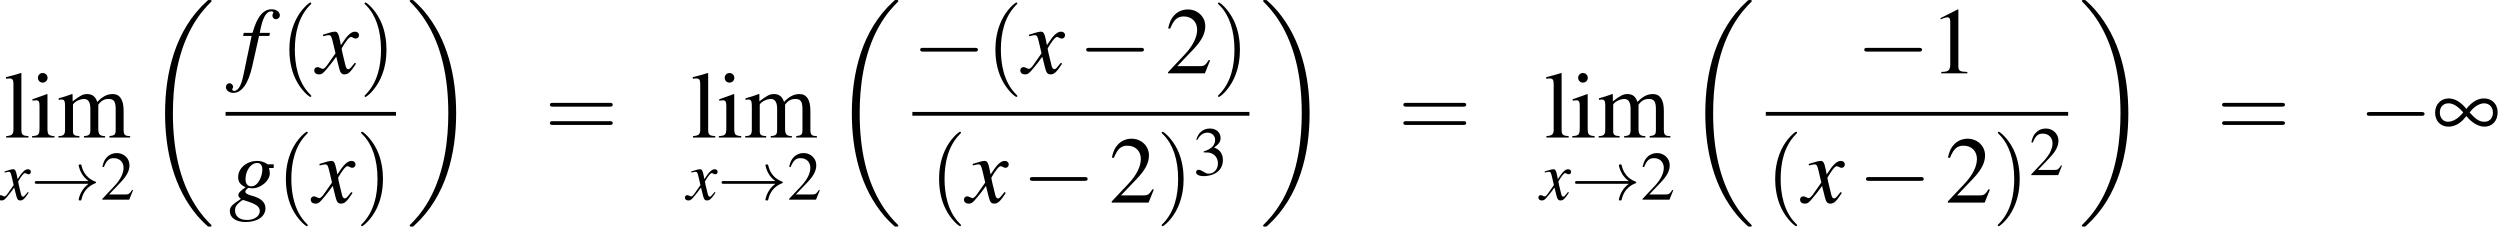 <?xml version='1.0' encoding='UTF-8'?>
<!-- This file was generated by dvisvgm 2.1.3 -->
<svg height='31.301pt' version='1.1' viewBox='138.947 253.902 345.156 31.301' width='345.156pt' xmlns='http://www.w3.org/2000/svg' xmlns:xlink='http://www.w3.org/1999/xlink'>
<defs>
<use id='g31-0' transform='scale(0.996)' xlink:href='#g8-0'/>
<use id='g26-33' transform='scale(0.728)' xlink:href='#g8-33'/>
<use id='g32-165' xlink:href='#g18-165'/>
<use id='g58-40' transform='scale(1.825)' xlink:href='#g50-40'/>
<use id='g58-41' transform='scale(1.825)' xlink:href='#g50-41'/>
<use id='g58-61' transform='scale(1.825)' xlink:href='#g50-61'/>
<use id='g46-102' xlink:href='#g3-102'/>
<use id='g46-103' xlink:href='#g3-103'/>
<use id='g46-120' xlink:href='#g3-120'/>
<use id='g57-49' transform='scale(1.369)' xlink:href='#g1-49'/>
<use id='g57-50' transform='scale(1.369)' xlink:href='#g1-50'/>
<use id='g57-105' transform='scale(1.369)' xlink:href='#g1-105'/>
<use id='g57-108' transform='scale(1.369)' xlink:href='#g1-108'/>
<use id='g57-109' transform='scale(1.369)' xlink:href='#g1-109'/>
<use id='g42-120' transform='scale(0.731)' xlink:href='#g3-120'/>
<use id='g53-50' xlink:href='#g1-50'/>
<use id='g53-51' xlink:href='#g1-51'/>
<path d='M0.38 -4.304H1.359L0.402 0.261C0.163 1.424 -0.196 2.022 -0.652 2.022C-0.783 2.022 -0.869 1.945 -0.869 1.848C-0.869 1.815 -0.859 1.782 -0.826 1.728C-0.783 1.663 -0.772 1.619 -0.772 1.554C-0.772 1.326 -0.967 1.141 -1.196 1.141S-1.598 1.337 -1.598 1.587C-1.598 1.956 -1.217 2.25 -0.739 2.25C0.228 2.25 0.989 1.174 1.435 -0.826L2.217 -4.304H3.402L3.467 -4.652H2.293C2.608 -6.358 3.011 -7.13 3.619 -7.13C3.76 -7.13 3.858 -7.075 3.858 -6.999C3.858 -6.967 3.847 -6.945 3.815 -6.891C3.771 -6.793 3.75 -6.738 3.75 -6.662C3.75 -6.401 3.913 -6.228 4.152 -6.228C4.402 -6.228 4.608 -6.423 4.608 -6.662C4.608 -7.064 4.206 -7.369 3.674 -7.369S2.717 -7.13 2.326 -6.619C2 -6.195 1.782 -5.695 1.456 -4.652H0.456L0.38 -4.304Z' id='g3-102'/>
<path d='M5.13 -4.402H4.467C4.434 -4.402 4.38 -4.423 4.293 -4.489C4 -4.684 3.641 -4.793 3.228 -4.793C2.022 -4.793 1.043 -3.956 1.043 -2.934C1.043 -2.369 1.282 -2.043 1.902 -1.761C1.261 -1.326 1.065 -1.109 1.065 -0.848C1.065 -0.706 1.152 -0.576 1.359 -0.424C0.283 0.283 0.087 0.5 0.087 1C0.087 1.75 0.804 2.239 1.902 2.239C3.271 2.239 4.184 1.598 4.184 0.652C4.184 -0.033 3.663 -0.511 2.63 -0.783C2.152 -0.902 1.869 -1.076 1.869 -1.239S2.119 -1.685 2.261 -1.685C2.282 -1.685 2.304 -1.685 2.337 -1.674C2.424 -1.652 2.576 -1.641 2.674 -1.641C3.663 -1.641 4.684 -2.521 4.684 -3.369C4.684 -3.543 4.652 -3.76 4.586 -3.978H5.13V-4.402ZM1.609 -0.304C1.619 -0.304 1.641 -0.293 1.663 -0.283C1.695 -0.272 1.804 -0.239 1.978 -0.185C3.13 0.174 3.532 0.478 3.532 0.978C3.532 1.565 2.902 2 2.065 2C1.196 2 0.685 1.587 0.685 0.891C0.685 0.63 0.75 0.446 0.924 0.239C1.065 0.054 1.522 -0.304 1.609 -0.304ZM3.217 -4.554C3.619 -4.554 3.826 -4.293 3.826 -3.782C3.826 -3.402 3.695 -2.924 3.489 -2.554C3.25 -2.108 2.913 -1.869 2.543 -1.869C2.13 -1.869 1.891 -2.174 1.891 -2.684C1.891 -3.684 2.511 -4.554 3.217 -4.554Z' id='g3-103'/>
<path d='M4.369 -1.206C4.282 -1.109 4.228 -1.043 4.13 -0.913C3.88 -0.587 3.75 -0.478 3.63 -0.478C3.467 -0.478 3.369 -0.619 3.293 -0.924C3.271 -1.011 3.26 -1.076 3.25 -1.109C2.978 -2.206 2.858 -2.706 2.858 -2.869C3.337 -3.706 3.728 -4.184 3.923 -4.184C3.989 -4.184 4.076 -4.152 4.184 -4.097C4.315 -4.021 4.391 -4 4.478 -4C4.706 -4 4.858 -4.163 4.858 -4.391S4.673 -4.793 4.413 -4.793C3.934 -4.793 3.521 -4.402 2.771 -3.239L2.652 -3.837C2.5 -4.576 2.38 -4.793 2.087 -4.793C1.848 -4.793 1.478 -4.695 0.815 -4.478L0.696 -4.434L0.739 -4.271C1.152 -4.369 1.25 -4.391 1.348 -4.391C1.619 -4.391 1.685 -4.293 1.837 -3.641L2.152 -2.304L1.261 -1.032C1.043 -0.706 0.826 -0.511 0.706 -0.511C0.641 -0.511 0.533 -0.543 0.424 -0.609C0.283 -0.685 0.163 -0.717 0.076 -0.717C-0.13 -0.717 -0.293 -0.554 -0.293 -0.337C-0.293 -0.054 -0.076 0.12 0.25 0.12C0.587 0.12 0.717 0.022 1.261 -0.641C1.554 -0.989 1.782 -1.282 2.239 -1.913L2.565 -0.609C2.706 -0.054 2.848 0.12 3.195 0.12C3.608 0.12 3.891 -0.141 4.521 -1.119L4.369 -1.206Z' id='g3-120'/>
<path d='M7.608 25.53C7.608 25.486 7.586 25.465 7.564 25.432C7.162 25.03 6.434 24.302 5.706 23.128C3.956 20.324 3.163 16.792 3.163 12.607C3.163 9.684 3.554 5.912 5.347 2.674C6.206 1.13 7.097 0.239 7.575 -0.239C7.608 -0.272 7.608 -0.293 7.608 -0.326C7.608 -0.435 7.532 -0.435 7.38 -0.435S7.206 -0.435 7.043 -0.272C3.402 3.043 2.261 8.021 2.261 12.596C2.261 16.868 3.239 21.172 5.999 24.421C6.217 24.671 6.63 25.117 7.075 25.508C7.206 25.638 7.227 25.638 7.38 25.638S7.608 25.638 7.608 25.53Z' id='g16-18'/>
<path d='M5.728 12.607C5.728 8.336 4.749 4.032 1.989 0.783C1.772 0.533 1.359 0.087 0.913 -0.304C0.783 -0.435 0.761 -0.435 0.609 -0.435C0.478 -0.435 0.38 -0.435 0.38 -0.326C0.38 -0.283 0.424 -0.239 0.446 -0.217C0.826 0.174 1.554 0.902 2.282 2.076C4.032 4.88 4.826 8.412 4.826 12.596C4.826 15.52 4.434 19.291 2.641 22.53C1.782 24.073 0.88 24.975 0.424 25.432C0.402 25.465 0.38 25.497 0.38 25.53C0.38 25.638 0.478 25.638 0.609 25.638C0.761 25.638 0.783 25.638 0.946 25.475C4.586 22.16 5.728 17.183 5.728 12.607Z' id='g16-19'/>
<path d='M2.311 -5.368L0.881 -4.645V-4.534C0.977 -4.574 1.064 -4.605 1.096 -4.621C1.239 -4.677 1.374 -4.709 1.453 -4.709C1.62 -4.709 1.691 -4.59 1.691 -4.335V-0.738C1.691 -0.476 1.628 -0.294 1.501 -0.222C1.382 -0.151 1.27 -0.127 0.937 -0.119V0H3.128V-0.119C2.501 -0.127 2.374 -0.206 2.374 -0.588V-5.352L2.311 -5.368Z' id='g1-49'/>
<path d='M3.772 -1.088L3.668 -1.128C3.375 -0.675 3.271 -0.603 2.914 -0.603H1.016L2.35 -2.001C3.057 -2.739 3.367 -3.343 3.367 -3.962C3.367 -4.756 2.724 -5.368 1.898 -5.368C1.461 -5.368 1.048 -5.193 0.754 -4.875C0.5 -4.605 0.381 -4.351 0.246 -3.788L0.413 -3.748C0.731 -4.526 1.016 -4.78 1.564 -4.78C2.231 -4.78 2.684 -4.327 2.684 -3.66C2.684 -3.041 2.319 -2.303 1.652 -1.596L0.238 -0.095V0H3.335L3.772 -1.088Z' id='g1-50'/>
<path d='M1.215 -2.62C1.683 -2.62 1.866 -2.604 2.057 -2.533C2.549 -2.358 2.859 -1.906 2.859 -1.358C2.859 -0.691 2.406 -0.175 1.818 -0.175C1.604 -0.175 1.445 -0.23 1.151 -0.421C0.913 -0.564 0.778 -0.619 0.643 -0.619C0.461 -0.619 0.341 -0.508 0.341 -0.341C0.341 -0.064 0.683 0.111 1.239 0.111C1.85 0.111 2.477 -0.095 2.851 -0.421S3.43 -1.207 3.43 -1.739C3.43 -2.144 3.303 -2.517 3.073 -2.763C2.914 -2.938 2.763 -3.033 2.414 -3.184C2.962 -3.557 3.16 -3.851 3.16 -4.28C3.16 -4.923 2.652 -5.368 1.922 -5.368C1.525 -5.368 1.175 -5.233 0.889 -4.979C0.651 -4.764 0.532 -4.558 0.357 -4.081L0.476 -4.05C0.802 -4.629 1.159 -4.891 1.66 -4.891C2.176 -4.891 2.533 -4.542 2.533 -4.042C2.533 -3.756 2.414 -3.47 2.215 -3.271C1.977 -3.033 1.755 -2.914 1.215 -2.724V-2.62Z' id='g1-51'/>
<path d='M1.39 -3.653L0.159 -3.216V-3.097L0.222 -3.105C0.318 -3.121 0.421 -3.128 0.492 -3.128C0.683 -3.128 0.754 -3.001 0.754 -2.652V-0.81C0.754 -0.238 0.675 -0.151 0.127 -0.119V0H2.009V-0.119C1.485 -0.159 1.421 -0.238 1.421 -0.81V-3.629L1.39 -3.653ZM1.016 -5.423C0.802 -5.423 0.619 -5.241 0.619 -5.018S0.794 -4.613 1.016 -4.613C1.247 -4.613 1.429 -4.788 1.429 -5.018C1.429 -5.241 1.247 -5.423 1.016 -5.423Z' id='g1-105'/>
<path d='M0.151 -4.947H0.199C0.286 -4.955 0.381 -4.963 0.445 -4.963C0.699 -4.963 0.778 -4.852 0.778 -4.478V-0.691C0.778 -0.262 0.667 -0.159 0.167 -0.119V0H2.041V-0.119C1.54 -0.151 1.445 -0.23 1.445 -0.667V-5.407L1.413 -5.423C1 -5.288 0.699 -5.209 0.151 -5.074V-4.947Z' id='g1-108'/>
<path d='M0.151 -3.16C0.254 -3.184 0.318 -3.192 0.405 -3.192C0.611 -3.192 0.683 -3.065 0.683 -2.684V-0.675C0.683 -0.246 0.572 -0.127 0.127 -0.119V0H1.89V-0.119C1.469 -0.135 1.35 -0.222 1.35 -0.532V-2.771C1.35 -2.787 1.413 -2.866 1.469 -2.922C1.667 -3.105 2.009 -3.24 2.287 -3.24C2.636 -3.24 2.811 -2.962 2.811 -2.406V-0.683C2.811 -0.238 2.724 -0.151 2.271 -0.119V0H4.05V-0.119C3.597 -0.127 3.478 -0.262 3.478 -0.754V-2.755C3.716 -3.097 3.978 -3.24 4.343 -3.24C4.796 -3.24 4.939 -3.025 4.939 -2.366V-0.691C4.939 -0.238 4.875 -0.175 4.415 -0.119V0H6.154V-0.119L5.947 -0.135C5.709 -0.151 5.606 -0.294 5.606 -0.603V-2.239C5.606 -3.176 5.296 -3.653 4.685 -3.653C4.224 -3.653 3.819 -3.446 3.391 -2.986C3.248 -3.438 2.978 -3.653 2.549 -3.653C2.199 -3.653 1.977 -3.541 1.318 -3.041V-3.637L1.263 -3.653C0.858 -3.502 0.588 -3.414 0.151 -3.295V-3.16Z' id='g1-109'/>
<path d='M7.189 -2.509C7.375 -2.509 7.571 -2.509 7.571 -2.727S7.375 -2.945 7.189 -2.945H1.287C1.102 -2.945 0.905 -2.945 0.905 -2.727S1.102 -2.509 1.287 -2.509H7.189Z' id='g8-0'/>
<path d='M9.098 -2.509C8.498 -2.051 8.204 -1.604 8.116 -1.462C7.625 -0.709 7.538 -0.022 7.538 -0.011C7.538 0.12 7.669 0.12 7.756 0.12C7.942 0.12 7.953 0.098 7.996 -0.098C8.247 -1.167 8.891 -2.084 10.124 -2.585C10.255 -2.629 10.287 -2.651 10.287 -2.727S10.222 -2.836 10.2 -2.847C9.72 -3.033 8.4 -3.578 7.985 -5.411C7.953 -5.542 7.942 -5.575 7.756 -5.575C7.669 -5.575 7.538 -5.575 7.538 -5.444C7.538 -5.422 7.636 -4.735 8.095 -4.004C8.313 -3.676 8.629 -3.295 9.098 -2.945H0.993C0.796 -2.945 0.6 -2.945 0.6 -2.727S0.796 -2.509 0.993 -2.509H9.098Z' id='g8-33'/>
<path d='M3.88 -2.467C4.51 -1.695 5.271 -1.25 5.956 -1.25C6.858 -1.25 7.477 -1.913 7.477 -2.891C7.477 -3.847 6.836 -4.499 5.902 -4.499C5.173 -4.499 4.478 -4.076 3.88 -3.293C3.26 -4.076 2.543 -4.499 1.858 -4.499C0.946 -4.499 0.283 -3.815 0.283 -2.858C0.283 -1.913 0.913 -1.25 1.815 -1.25C2.435 -1.25 3.054 -1.543 3.554 -2.087L3.88 -2.467ZM4.25 -2.869C4.717 -3.521 5.358 -3.934 5.934 -3.934C6.521 -3.934 6.934 -3.489 6.934 -2.869C6.934 -2.228 6.554 -1.815 5.967 -1.815C5.391 -1.815 5.01 -2.054 4.25 -2.869ZM3.521 -2.891C3 -2.217 2.337 -1.815 1.772 -1.815S0.826 -2.261 0.826 -2.891C0.826 -3.51 1.228 -3.934 1.815 -3.934C2.337 -3.934 2.826 -3.652 3.445 -2.978C3.489 -2.934 3.489 -2.934 3.521 -2.891Z' id='g18-165'/>
<path d='M1.971 1.429C1.971 1.411 1.971 1.399 1.87 1.298C1.126 0.548 0.935 -0.578 0.935 -1.489C0.935 -2.525 1.161 -3.561 1.894 -4.306C1.971 -4.377 1.971 -4.389 1.971 -4.407C1.971 -4.449 1.947 -4.466 1.912 -4.466C1.852 -4.466 1.316 -4.061 0.965 -3.305C0.661 -2.65 0.59 -1.989 0.59 -1.489C0.59 -1.024 0.655 -0.304 0.983 0.369C1.34 1.102 1.852 1.489 1.912 1.489C1.947 1.489 1.971 1.471 1.971 1.429Z' id='g50-40'/>
<path d='M1.721 -1.489C1.721 -1.953 1.656 -2.674 1.328 -3.347C0.971 -4.079 0.459 -4.466 0.399 -4.466C0.363 -4.466 0.339 -4.443 0.339 -4.407C0.339 -4.389 0.339 -4.377 0.453 -4.27C1.036 -3.68 1.376 -2.733 1.376 -1.489C1.376 -0.47 1.155 0.578 0.417 1.328C0.339 1.399 0.339 1.411 0.339 1.429C0.339 1.465 0.363 1.489 0.399 1.489C0.459 1.489 0.995 1.084 1.346 0.328C1.65 -0.328 1.721 -0.989 1.721 -1.489Z' id='g50-41'/>
<path d='M4.091 -1.947C4.181 -1.947 4.294 -1.947 4.294 -2.066S4.181 -2.186 4.097 -2.186H0.53C0.447 -2.186 0.333 -2.186 0.333 -2.066S0.447 -1.947 0.536 -1.947H4.091ZM4.097 -0.792C4.181 -0.792 4.294 -0.792 4.294 -0.911S4.181 -1.03 4.091 -1.03H0.536C0.447 -1.03 0.333 -1.03 0.333 -0.911S0.447 -0.792 0.53 -0.792H4.097Z' id='g50-61'/>
</defs>
<g id='page1' transform='matrix(1.2 0 0 1.2 0 0)'>
<use x='116.271' xlink:href='#g57-108' y='227.407'/>
<use x='119.304' xlink:href='#g57-105' y='227.407'/>
<use x='122.337' xlink:href='#g57-109' y='227.407'/>
<use x='115.789' xlink:href='#g42-120' y='234.561'/>
<use x='119.351' xlink:href='#g26-33' y='234.561'/>
<use x='127.321' xlink:href='#g53-50' y='234.561'/>
<use x='132.519' xlink:href='#g16-18' y='212.02'/>
<use x='143.379' xlink:href='#g46-102' y='220.022'/>
<use x='148.005' xlink:href='#g58-40' y='220.022'/>
<use x='152.237' xlink:href='#g46-120' y='220.022'/>
<use x='157.114' xlink:href='#g58-41' y='220.022'/>
<rect height='0.436' width='19.603' x='141.743' y='224.462'/>
<use x='142.147' xlink:href='#g46-103' y='234.891'/>
<use x='147.601' xlink:href='#g58-40' y='234.891'/>
<use x='151.834' xlink:href='#g46-120' y='234.891'/>
<use x='156.71' xlink:href='#g58-41' y='234.891'/>
<use x='162.542' xlink:href='#g16-19' y='212.02'/>
<use x='178.449' xlink:href='#g58-61' y='227.407'/>
<use x='195.287' xlink:href='#g57-108' y='227.407'/>
<use x='198.32' xlink:href='#g57-105' y='227.407'/>
<use x='201.352' xlink:href='#g57-109' y='227.407'/>
<use x='194.804' xlink:href='#g42-120' y='234.561'/>
<use x='198.367' xlink:href='#g26-33' y='234.561'/>
<use x='206.337' xlink:href='#g53-50' y='234.561'/>
<use x='211.534' xlink:href='#g16-18' y='212.02'/>
<use x='220.759' xlink:href='#g31-0' y='220.022'/>
<use x='229.235' xlink:href='#g58-40' y='220.022'/>
<use x='233.468' xlink:href='#g46-120' y='220.022'/>
<use x='239.859' xlink:href='#g31-0' y='220.022'/>
<use x='249.85' xlink:href='#g57-50' y='220.022'/>
<use x='255.305' xlink:href='#g58-41' y='220.022'/>
<rect height='0.436' width='38.779' x='220.759' y='224.462'/>
<use x='222.755' xlink:href='#g58-40' y='234.891'/>
<use x='226.988' xlink:href='#g46-120' y='234.891'/>
<use x='233.379' xlink:href='#g31-0' y='234.891'/>
<use x='243.371' xlink:href='#g57-50' y='234.891'/>
<use x='248.825' xlink:href='#g58-41' y='234.891'/>
<use x='253.058' xlink:href='#g53-51' y='231.738'/>
<use x='260.733' xlink:href='#g16-19' y='212.02'/>
<use x='276.641' xlink:href='#g58-61' y='227.407'/>
<use x='293.478' xlink:href='#g57-108' y='227.407'/>
<use x='296.511' xlink:href='#g57-105' y='227.407'/>
<use x='299.543' xlink:href='#g57-109' y='227.407'/>
<use x='292.996' xlink:href='#g42-120' y='234.561'/>
<use x='296.558' xlink:href='#g26-33' y='234.561'/>
<use x='304.528' xlink:href='#g53-50' y='234.561'/>
<use x='309.725' xlink:href='#g16-18' y='212.02'/>
<use x='329.377' xlink:href='#g31-0' y='220.022'/>
<use x='337.854' xlink:href='#g57-49' y='220.022'/>
<rect height='0.436' width='34.785' x='318.95' y='224.462'/>
<use x='318.95' xlink:href='#g58-40' y='234.891'/>
<use x='323.183' xlink:href='#g46-120' y='234.891'/>
<use x='329.574' xlink:href='#g31-0' y='234.891'/>
<use x='339.565' xlink:href='#g57-50' y='234.891'/>
<use x='345.02' xlink:href='#g58-41' y='234.891'/>
<use x='349.252' xlink:href='#g53-50' y='231.738'/>
<use x='354.931' xlink:href='#g16-19' y='212.02'/>
<use x='370.839' xlink:href='#g58-61' y='227.407'/>
<use x='387.194' xlink:href='#g31-0' y='227.407'/>
<use x='395.67' xlink:href='#g32-165' y='227.407'/>
</g>
</svg>
